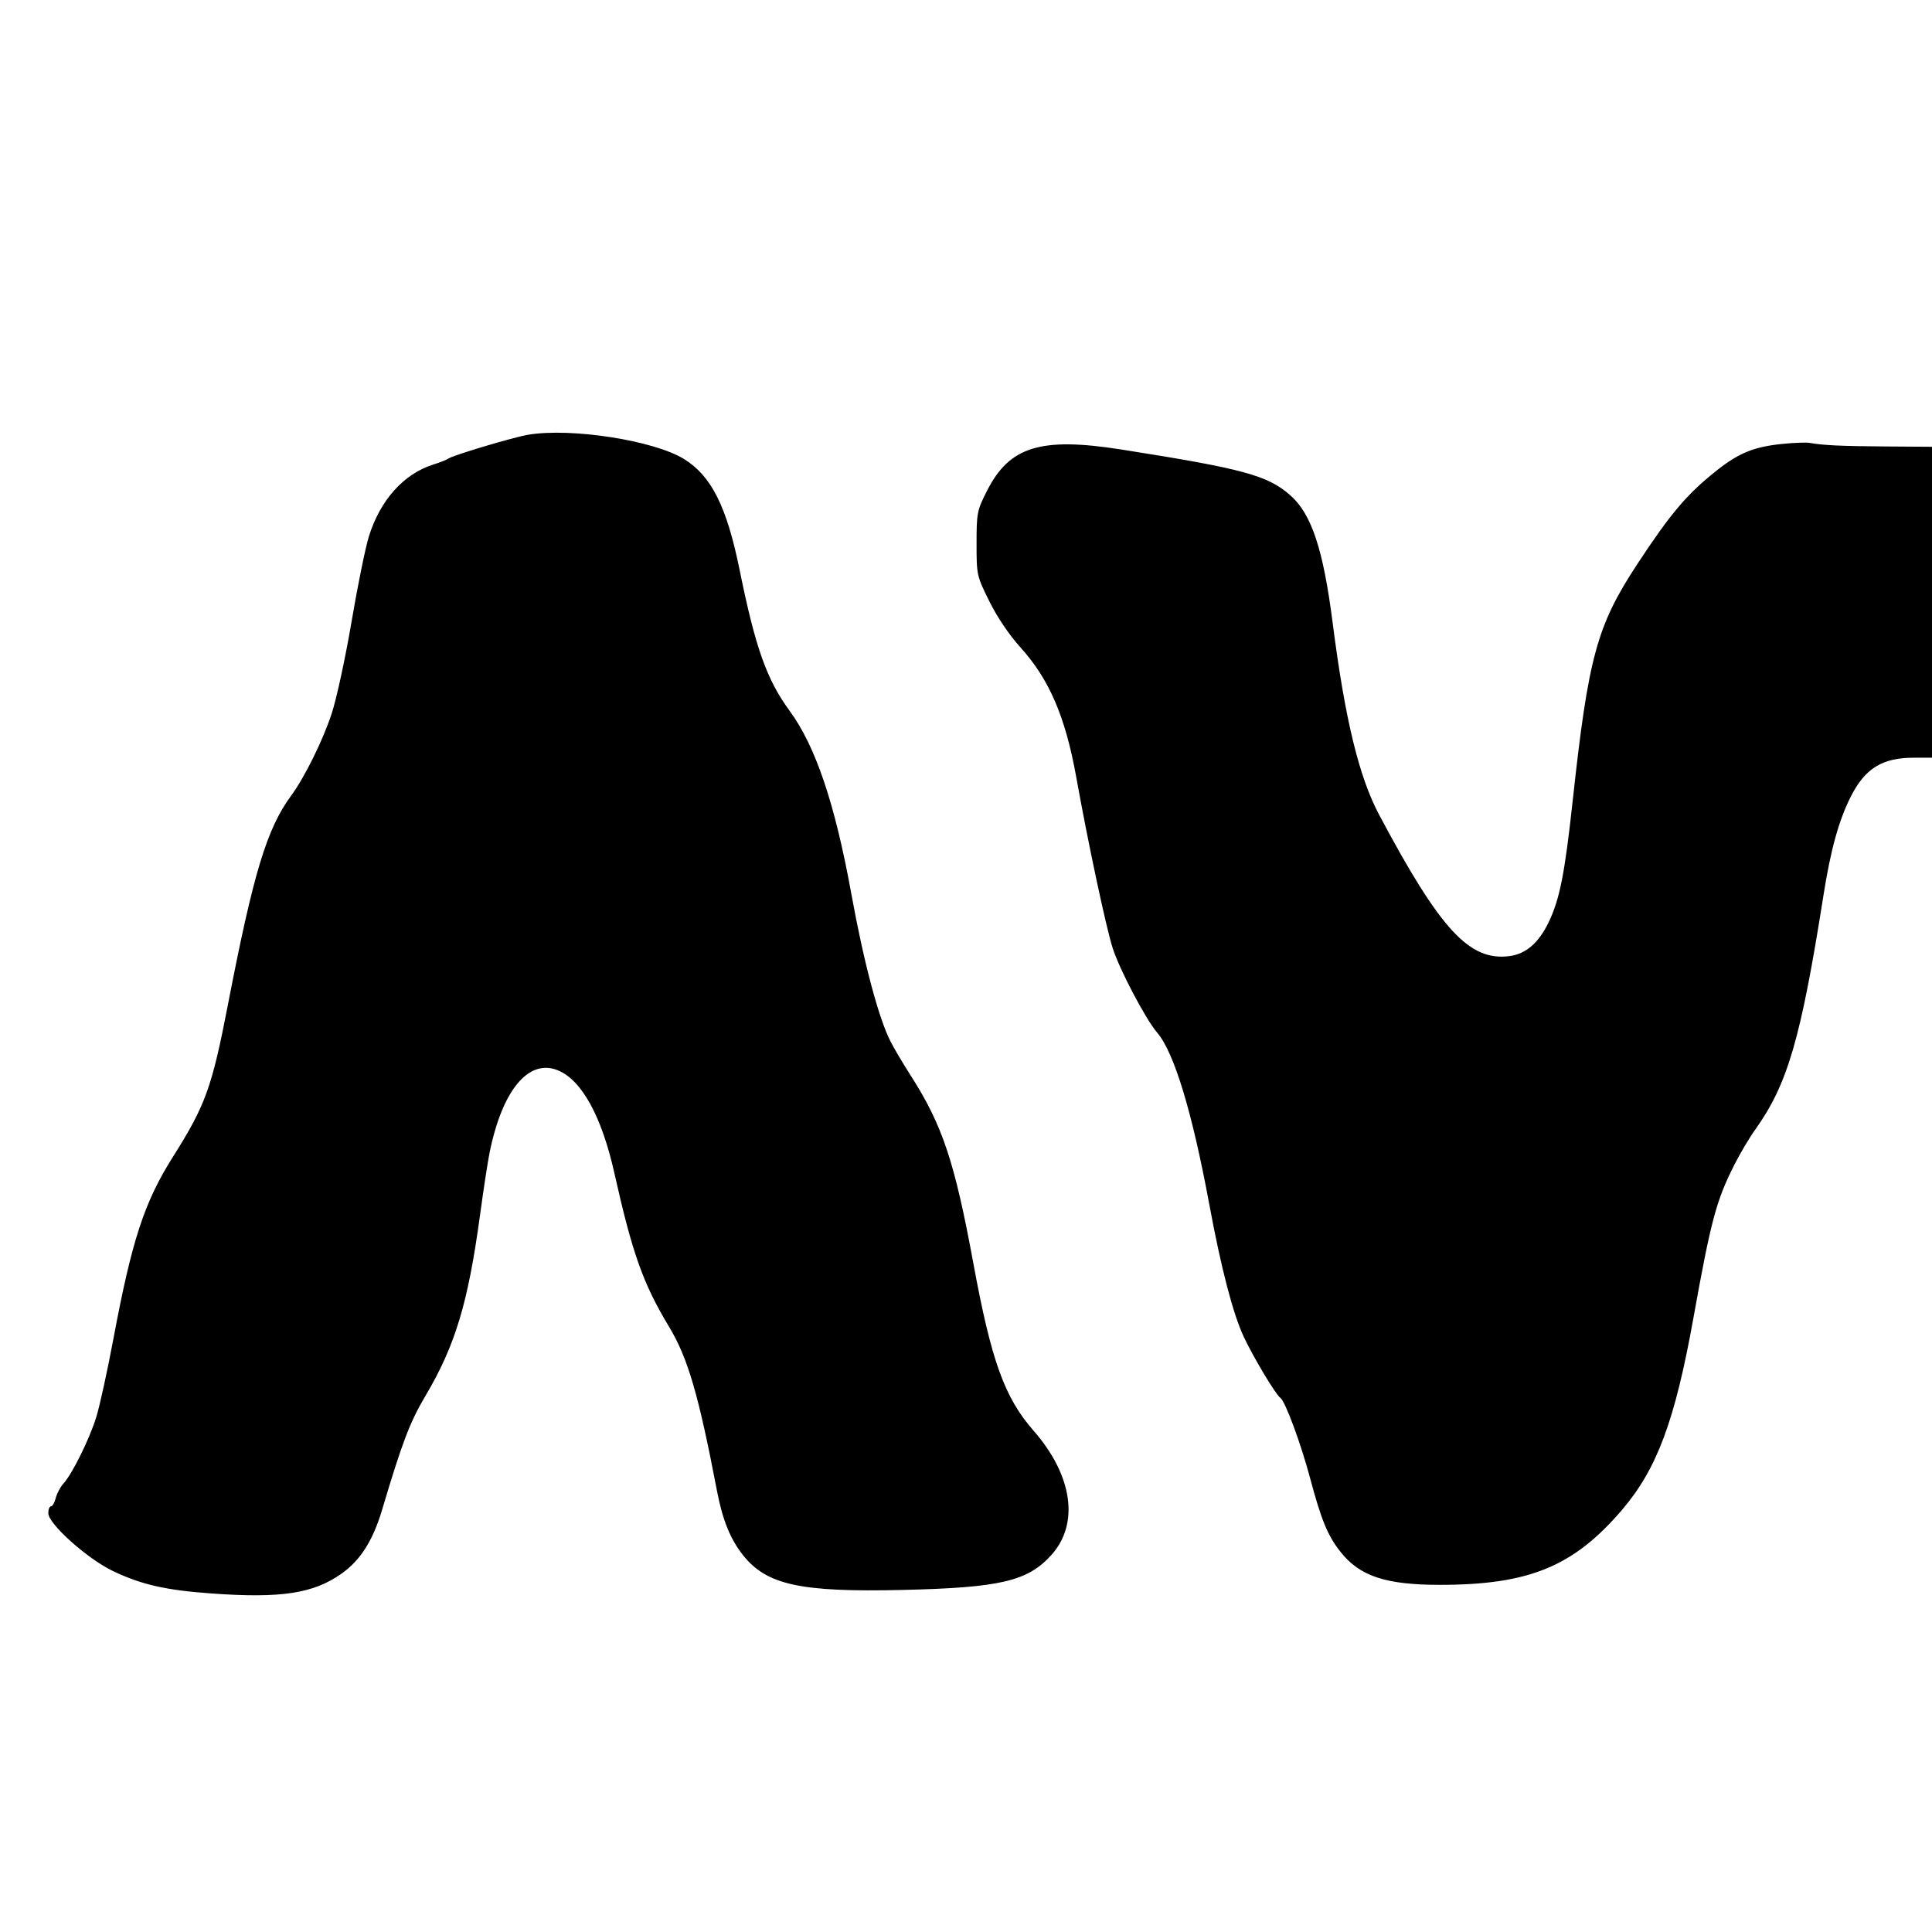 <svg xmlns="http://www.w3.org/2000/svg" width="640" height="640" viewBox="0 0 640 640" version="1.1">
	<path d="M 174.991 144.011 C 170.008 144.845, 150.080 150.799, 148.500 151.926 C 147.950 152.319, 145.700 153.207, 143.500 153.899 C 133.730 156.976, 125.928 165.692, 122.198 177.698 C 121.035 181.439, 118.454 194.133, 116.461 205.907 C 114.469 217.681, 111.511 231.375, 109.890 236.337 C 107.010 245.151, 100.923 257.493, 96.495 263.500 C 88.377 274.513, 83.929 289.212, 75.467 333 C 70.206 360.221, 68.057 366.162, 57.324 383.158 C 47.798 398.243, 43.694 410.777, 37.567 443.500 C 35.610 453.950, 33.072 465.567, 31.926 469.315 C 29.693 476.621, 23.962 488.230, 20.975 491.500 C 19.970 492.600, 18.841 494.738, 18.466 496.250 C 18.090 497.762, 17.382 499, 16.892 499 C 16.401 499, 15.998 500.012, 15.996 501.250 C 15.989 504.788, 28.901 516.353, 37.396 520.418 C 46.804 524.920, 54.899 526.766, 70 527.853 C 93.141 529.520, 103.849 527.884, 113.176 521.259 C 119.435 516.814, 123.556 510.300, 126.613 500.018 C 133.167 477.975, 135.787 471.081, 140.859 462.533 C 150.785 445.801, 155.054 431.685, 159.016 402.500 C 160.136 394.250, 161.536 385.075, 162.126 382.112 C 166.300 361.156, 175.102 350.519, 184.896 354.595 C 192.731 357.856, 199.323 369.872, 203.495 388.500 C 209.496 415.297, 213.015 425.191, 221.643 439.519 C 227.865 449.852, 231.421 462.024, 237.479 493.727 C 239.340 503.464, 241.909 509.834, 246.116 515.147 C 253.947 525.033, 265.143 527.477, 299 526.689 C 331.356 525.935, 340.424 523.807, 348.264 515.129 C 357.620 504.773, 355.330 488.718, 342.392 473.952 C 332.761 462.960, 328.377 450.786, 322.449 418.562 C 316.236 384.791, 312.195 372.685, 301.638 356.215 C 299.168 352.362, 296.179 347.312, 294.995 344.991 C 291.041 337.241, 286.119 318.715, 282.041 296.235 C 276.602 266.254, 270.203 247.245, 261.594 235.500 C 253.973 225.103, 250.236 214.575, 244.993 188.723 C 240.755 167.833, 235.645 157.652, 226.589 152.055 C 216.632 145.901, 189.231 141.630, 174.991 144.011 M 590.500 147.044 C 581.063 147.987, 575.980 150.048, 568.586 155.932 C 558.756 163.753, 553.369 170.118, 542.290 187 C 528.955 207.320, 526.153 217.628, 520.949 265.500 C 518.344 289.464, 516.658 297.956, 513.003 305.527 C 509.720 312.329, 505.505 315.988, 500.123 316.710 C 486.787 318.499, 477.140 308.055, 456.821 269.833 C 450.184 257.350, 445.531 238.133, 441.483 206.500 C 438.338 181.921, 434.471 170.255, 427.417 164.061 C 419.887 157.449, 411.808 155.261, 371.500 148.913 C 344.783 144.705, 334.420 147.878, 326.979 162.545 C 323.656 169.096, 323.500 169.877, 323.500 180.028 C 323.500 190.515, 323.555 190.764, 327.747 199.222 C 330.317 204.409, 334.360 210.403, 337.991 214.409 C 347.573 224.983, 352.929 237.429, 356.534 257.500 C 360.425 279.165, 366.353 307.012, 368.553 313.957 C 370.818 321.108, 379.456 337.548, 383.319 342.060 C 388.948 348.634, 394.920 368.311, 400.601 399 C 404.493 420.029, 408.442 435.210, 411.994 442.800 C 415.173 449.595, 422.646 462.066, 424.122 463.041 C 425.719 464.096, 430.937 478.181, 434.019 489.757 C 437.693 503.561, 439.833 508.738, 444.073 514.093 C 450.450 522.144, 459.065 525, 476.977 525 C 506.509 525, 521.281 518.921, 537.309 500.171 C 548.916 486.593, 554.858 470.613, 560.984 436.500 C 566.777 404.246, 568.539 397.664, 574.572 385.761 C 576.451 382.054, 579.520 376.879, 581.394 374.261 C 592.170 359.198, 596.552 344.166, 604.062 296.500 C 606.416 281.563, 609.101 271.840, 613.038 264 C 617.777 254.562, 623.512 251, 633.968 251 L 640 251 640 199.500 L 640 148 624.750 147.899 C 610.065 147.801, 603.761 147.505, 599.500 146.716 C 598.400 146.512, 594.350 146.659, 590.500 147.044" stroke="none" fill="black" fill-rule="evenodd"/>
</svg>